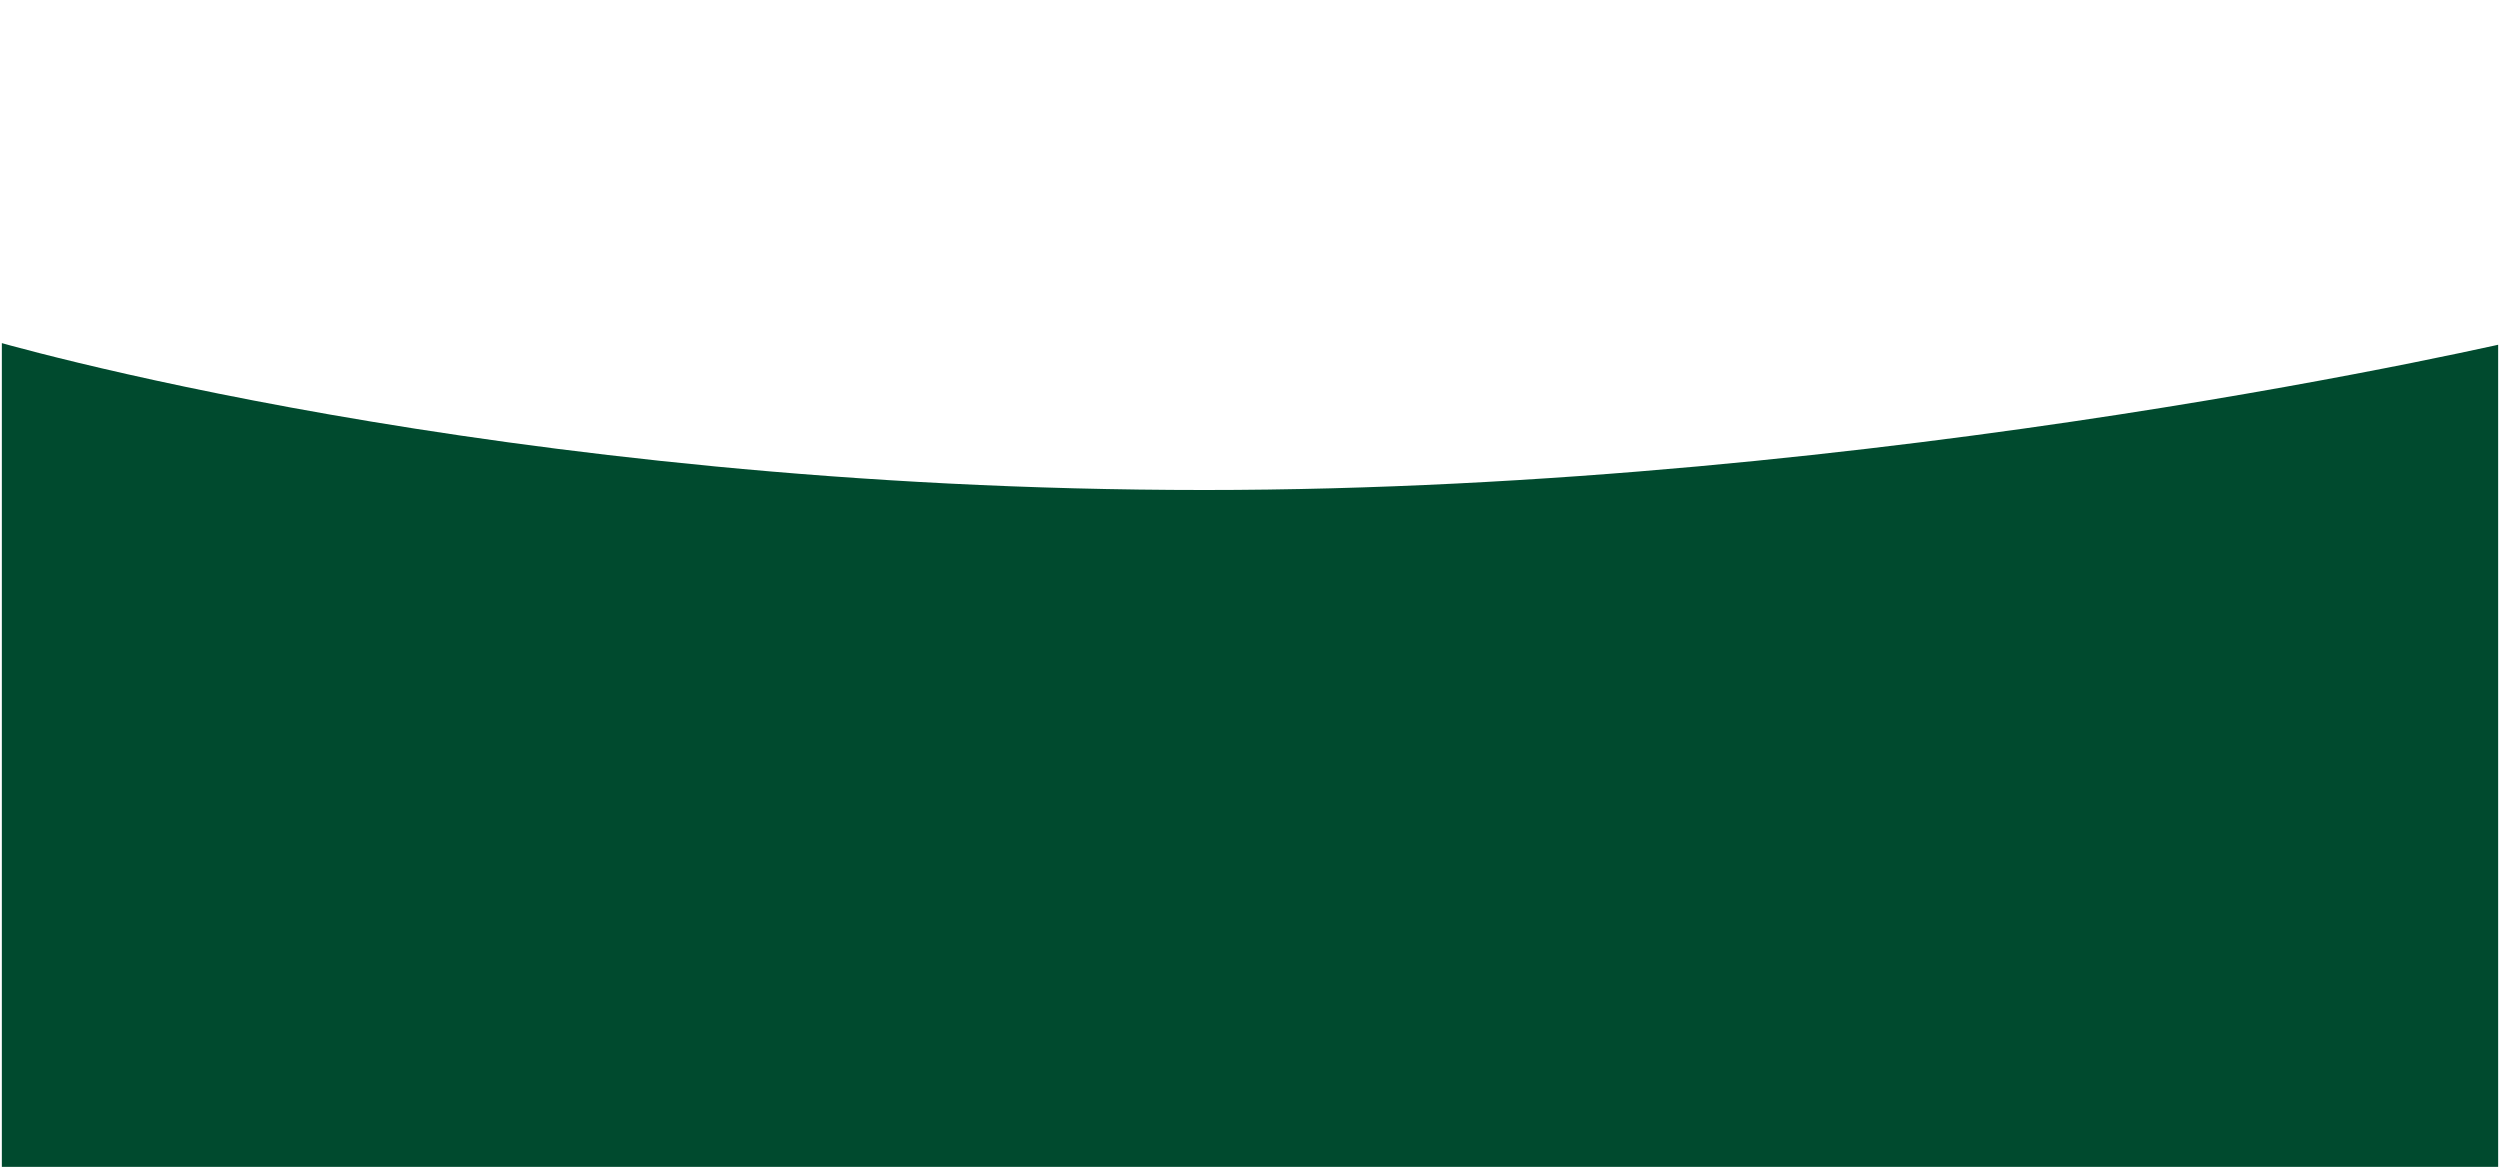 <svg xmlns="http://www.w3.org/2000/svg" xmlns:xlink="http://www.w3.org/1999/xlink" width="1444" zoomAndPan="magnify" viewBox="0 0 1083 506.25" height="675" preserveAspectRatio="xMidYMid meet" version="1.0"><defs><clipPath id="899894802d"><path d="M 0.801 146.945 L 1082.199 146.945 L 1082.199 505.5 L 0.801 505.5 Z M 0.801 146.945 " clip-rule="nonzero"/></clipPath></defs><g clip-path="url(#899894802d)"><path fill="#004a2e" d="M -5.215 146.945 C -5.215 146.945 214.547 212.27 521.758 212.27 C 816.422 212.27 1092.836 146.945 1092.836 146.945 L 1092.836 513.902 L -5.215 513.902 Z M -5.215 146.945 " fill-opacity="1" fill-rule="nonzero"/></g></svg>